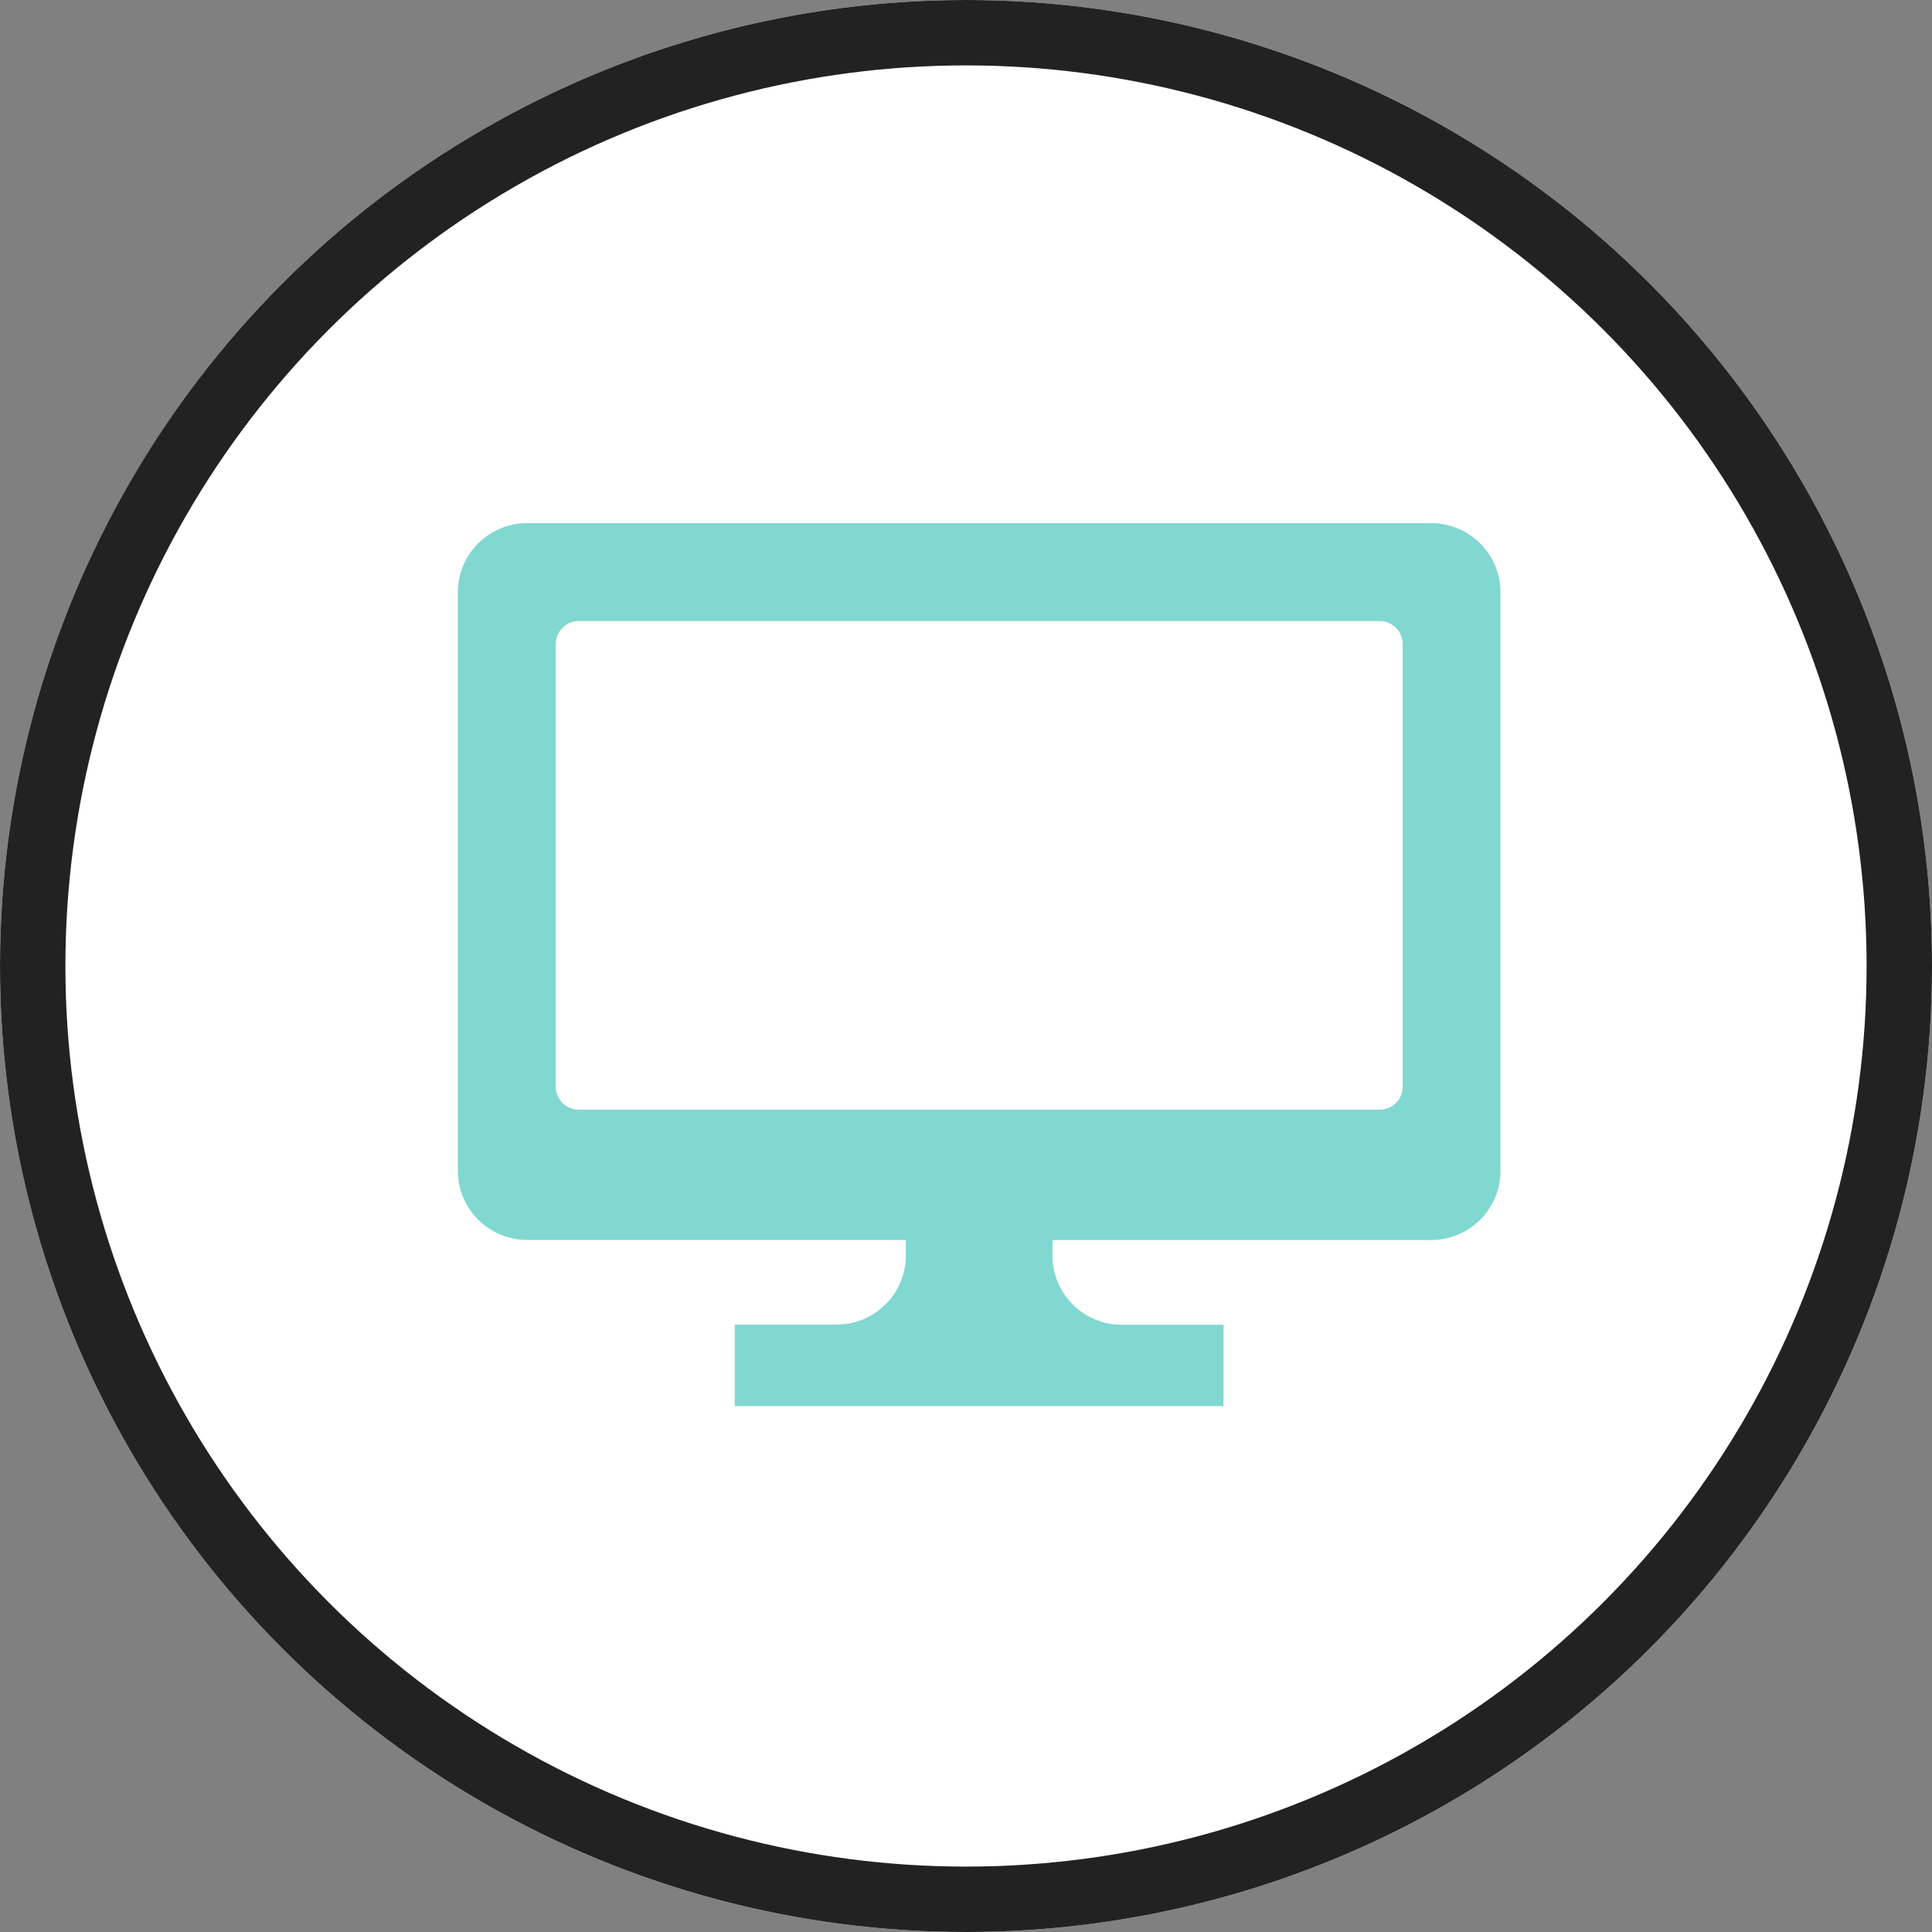 <svg height="59.078" viewBox="0 0 59.078 59.078" width="59.078" xmlns="http://www.w3.org/2000/svg"><rect x="0" y="0" width="59.078" height="59.078" fill="#808080" stroke="none"/><g transform="translate(-725.502 -7119)"><g fill="#fff" stroke="#222" stroke-width="2"><circle cx="755.041" cy="7148.539" r="29.539" stroke="none"/><circle cx="755.041" cy="7148.539" fill="none" r="28.539"/></g><path d="m29.764 39.2h-27.646a2.118 2.118 0 0 0 -2.118 2.121v17.679a2.118 2.118 0 0 0 2.118 2.118h11.582v.472a2.118 2.118 0 0 1 -2.118 2.118h-3.113v2.492h14.945v-2.488h-3.114a2.118 2.118 0 0 1 -2.118-2.118v-.472h11.582a2.118 2.118 0 0 0 2.118-2.122v-17.679a2.118 2.118 0 0 0 -2.118-2.121zm-.871 17.23a.706.706 0 0 1 -.706.706h-24.487a.706.706 0 0 1 -.706-.706v-13.53a.706.706 0 0 1 .706-.706h24.487a.706.706 0 0 1 .706.706z" fill="#80d8d0" transform="translate(739.502 7095.797)"/></g></svg>